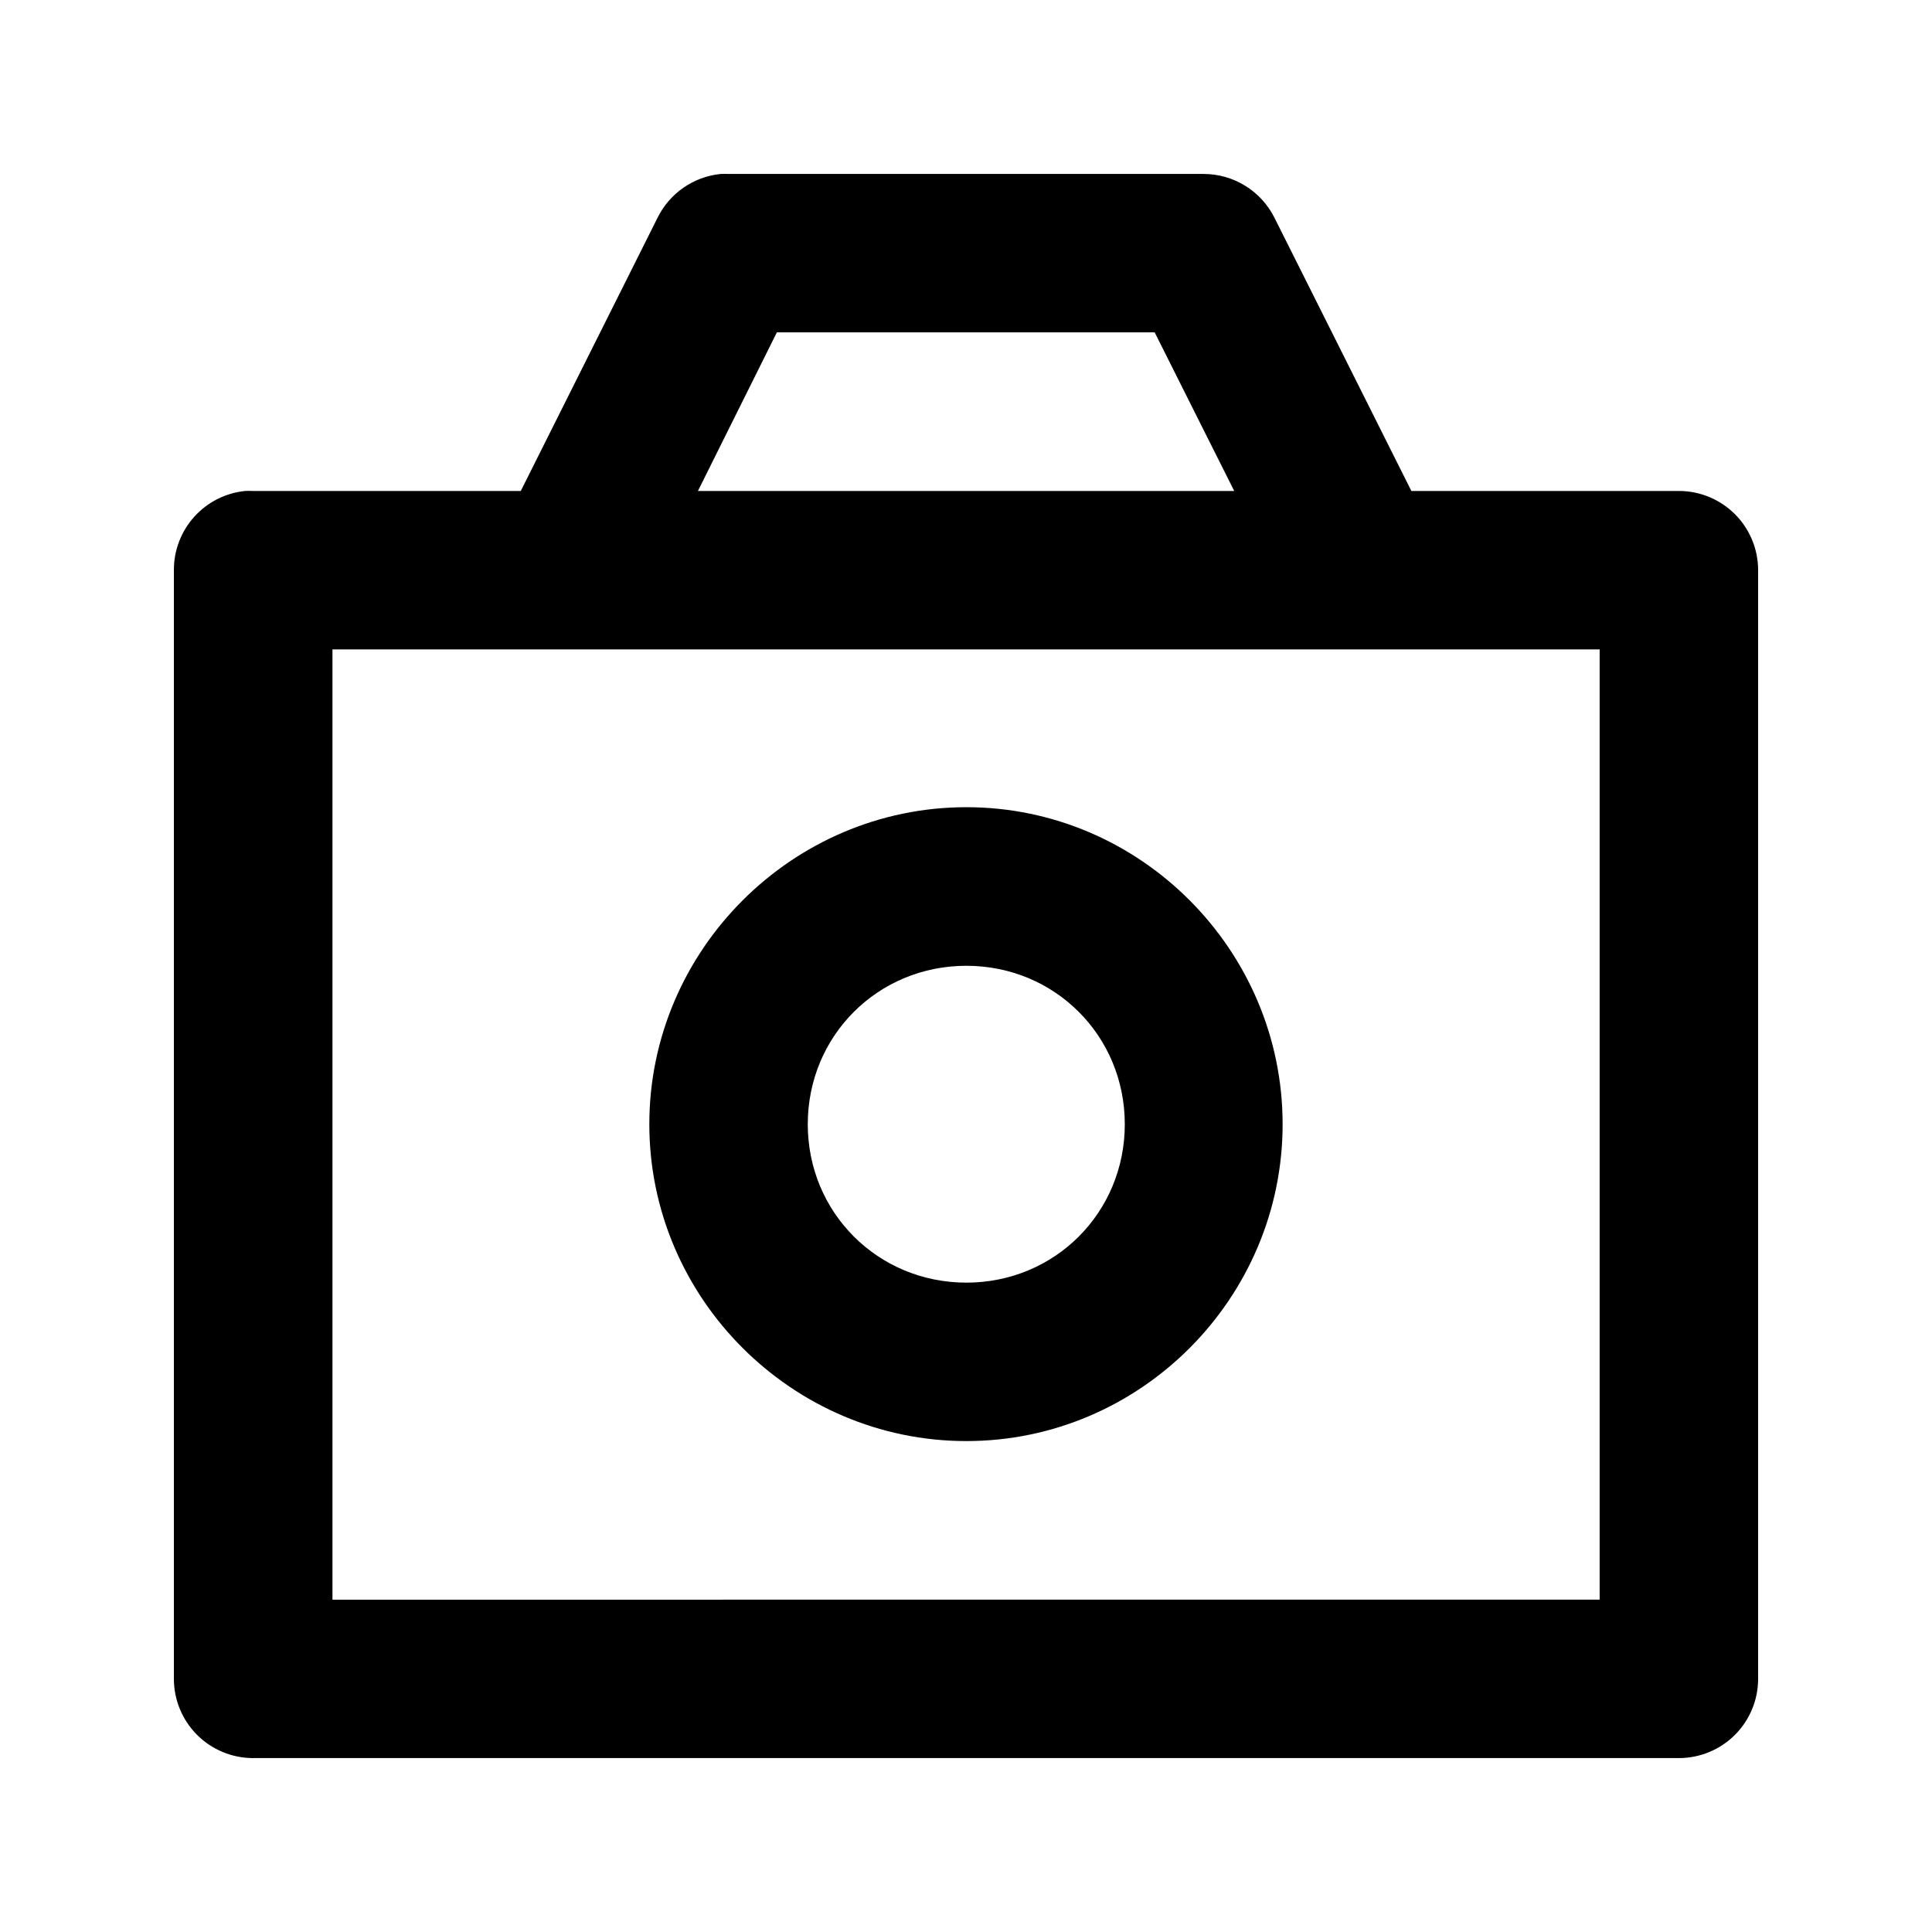 <?xml version="1.0" encoding="UTF-8"?>
<!-- Uploaded to: SVG Repo, www.svgrepo.com, Generator: SVG Repo Mixer Tools -->
<svg fill="#000000" width="800px" height="800px" version="1.1" viewBox="144 144 512 512" xmlns="http://www.w3.org/2000/svg">
 <path d="m334.99 190.1c-7.207 0.723-13.527 5.109-16.73 11.602l-36.246 72.41h-71.023c-0.668-0.031-1.34-0.031-2.008 0-5.184 0.52-9.988 2.945-13.48 6.812-3.496 3.863-5.426 8.891-5.422 14.098v293.98c0.023 5.539 2.231 10.844 6.148 14.762 3.918 3.914 9.223 6.125 14.762 6.148h378.02c5.539-0.023 10.844-2.234 14.762-6.148 3.918-3.918 6.129-9.223 6.148-14.762v-293.98c-0.02-5.539-2.231-10.844-6.148-14.762-3.918-3.914-9.223-6.125-14.762-6.148h-70.98l-36.285-72.406c-1.742-3.481-4.418-6.41-7.727-8.461-3.309-2.047-7.121-3.137-11.016-3.144h-126c-0.668-0.031-1.34-0.031-2.008 0zm14.883 41.984h100.13l21.074 42.027h-142.12zm-117.77 84.012h335.82v251.83l-335.82 0.004zm167.99 41.82c-46.129 0-84.016 37.887-84.016 84.012 0 46.129 37.887 83.973 84.016 83.973s83.812-37.844 83.812-83.973c0-46.129-37.684-84.012-83.812-84.012zm0 42.027c23.438 0 41.988 18.551 41.988 41.984 0 23.438-18.551 41.984-41.988 41.984s-42.027-18.551-42.027-41.984c0-23.438 18.59-41.984 42.027-41.984z"/>
</svg>